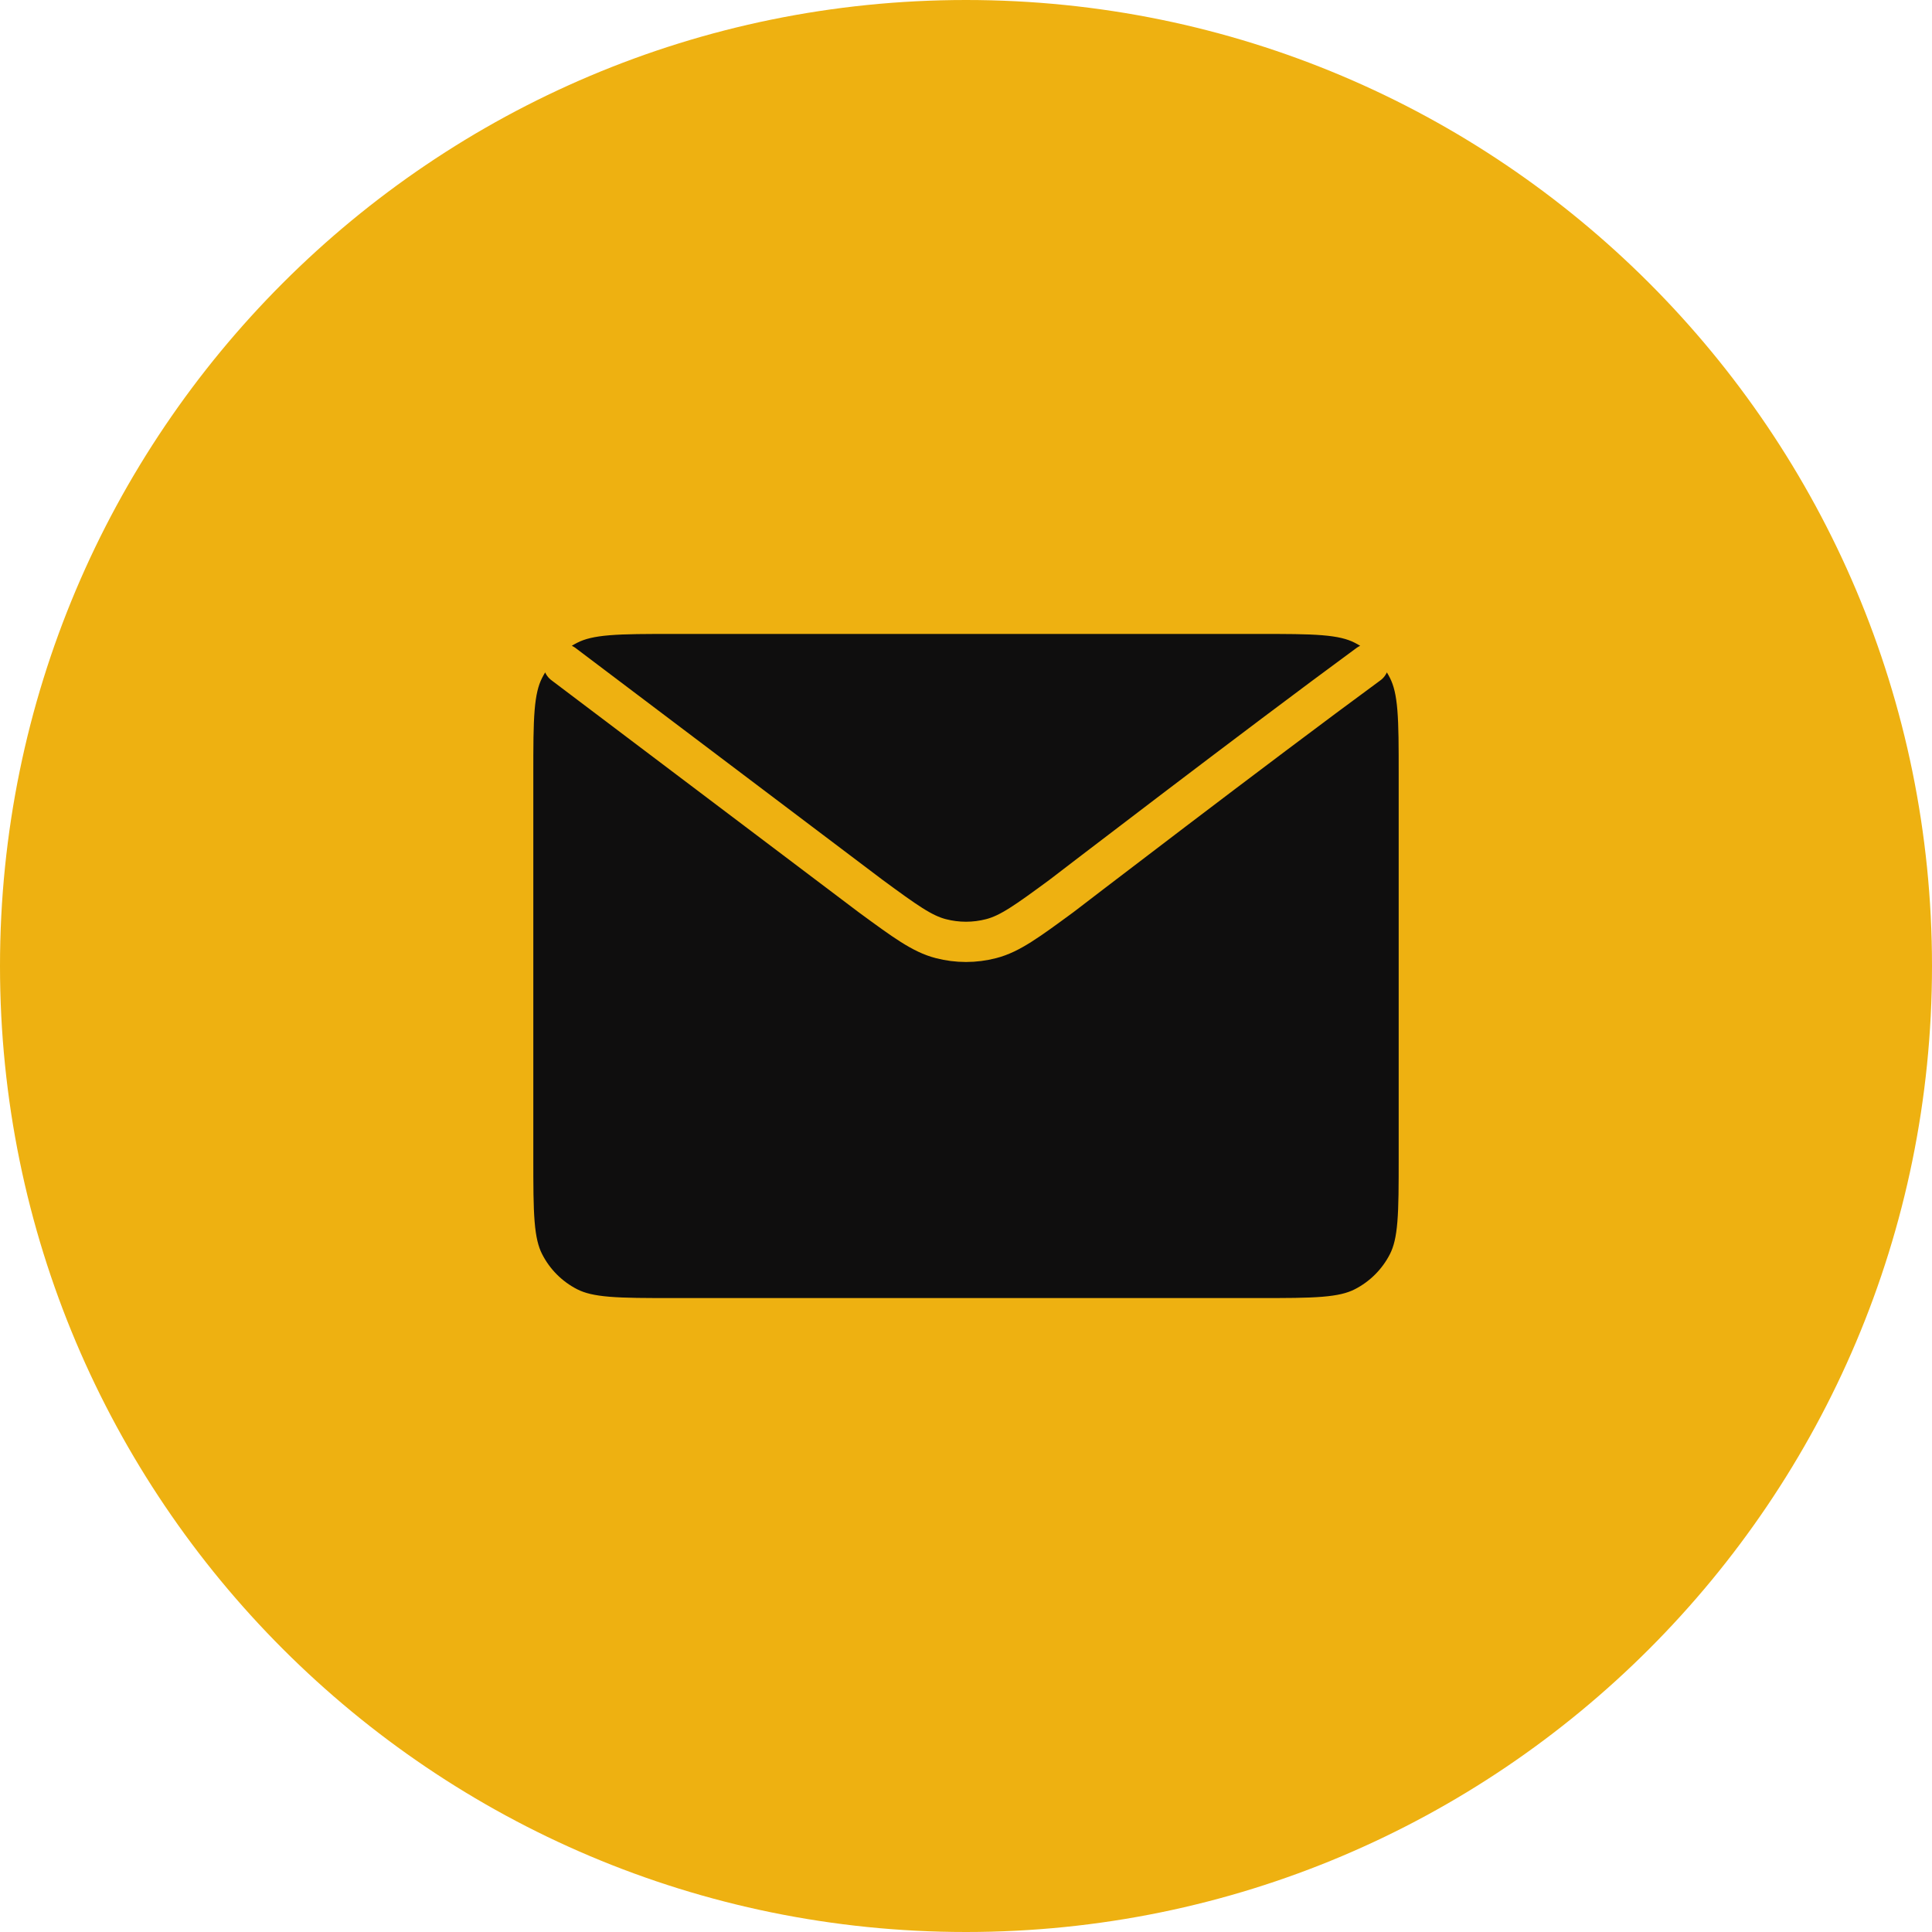 <?xml version="1.0" encoding="UTF-8"?> <svg xmlns="http://www.w3.org/2000/svg" width="48" height="48" viewBox="0 0 48 48" fill="none"><path d="M24 0C37.255 0 48 10.745 48 24C48 37.255 37.255 48 24 48C10.745 48 0 37.255 0 24C0 10.745 10.745 0 24 0Z" fill="#EEB111"></path><path d="M12.75 19.25V28.75C12.75 30.15 12.75 30.85 13.023 31.385C13.262 31.855 13.644 32.238 14.115 32.478C14.649 32.75 15.349 32.75 16.746 32.75H31.254C32.651 32.75 33.35 32.75 33.884 32.478C34.355 32.238 34.738 31.855 34.978 31.385C35.25 30.851 35.25 30.152 35.25 28.755V19.246C35.25 17.849 35.25 17.149 34.978 16.615C34.738 16.144 34.355 15.762 33.884 15.523C33.349 15.25 32.65 15.25 31.25 15.25H16.75C15.35 15.25 14.649 15.25 14.115 15.523C13.644 15.762 13.262 16.144 13.023 16.615C12.75 17.149 12.75 17.85 12.75 19.25Z" fill="#0F0E0E"></path><path d="M14 16.5L21.634 22.265L21.637 22.267C22.485 22.889 22.909 23.2 23.373 23.32C23.784 23.427 24.216 23.427 24.626 23.32C25.091 23.2 25.517 22.888 26.366 22.265C26.366 22.265 31.263 18.507 34 16.5M12.75 28.75V19.25C12.75 17.85 12.75 17.149 13.023 16.615C13.262 16.144 13.644 15.762 14.115 15.523C14.649 15.25 15.35 15.25 16.75 15.25H31.25C32.65 15.25 33.349 15.25 33.884 15.523C34.355 15.762 34.738 16.144 34.978 16.615C35.25 17.149 35.25 17.849 35.25 19.246V28.755C35.25 30.152 35.25 30.851 34.978 31.385C34.738 31.855 34.355 32.238 33.884 32.478C33.35 32.75 32.651 32.75 31.254 32.75H16.746C15.349 32.75 14.649 32.75 14.115 32.478C13.644 32.238 13.262 31.855 13.023 31.385C12.75 30.85 12.75 30.15 12.75 28.75Z" stroke="#EEB111" stroke-linecap="round" stroke-linejoin="round"></path></svg> 